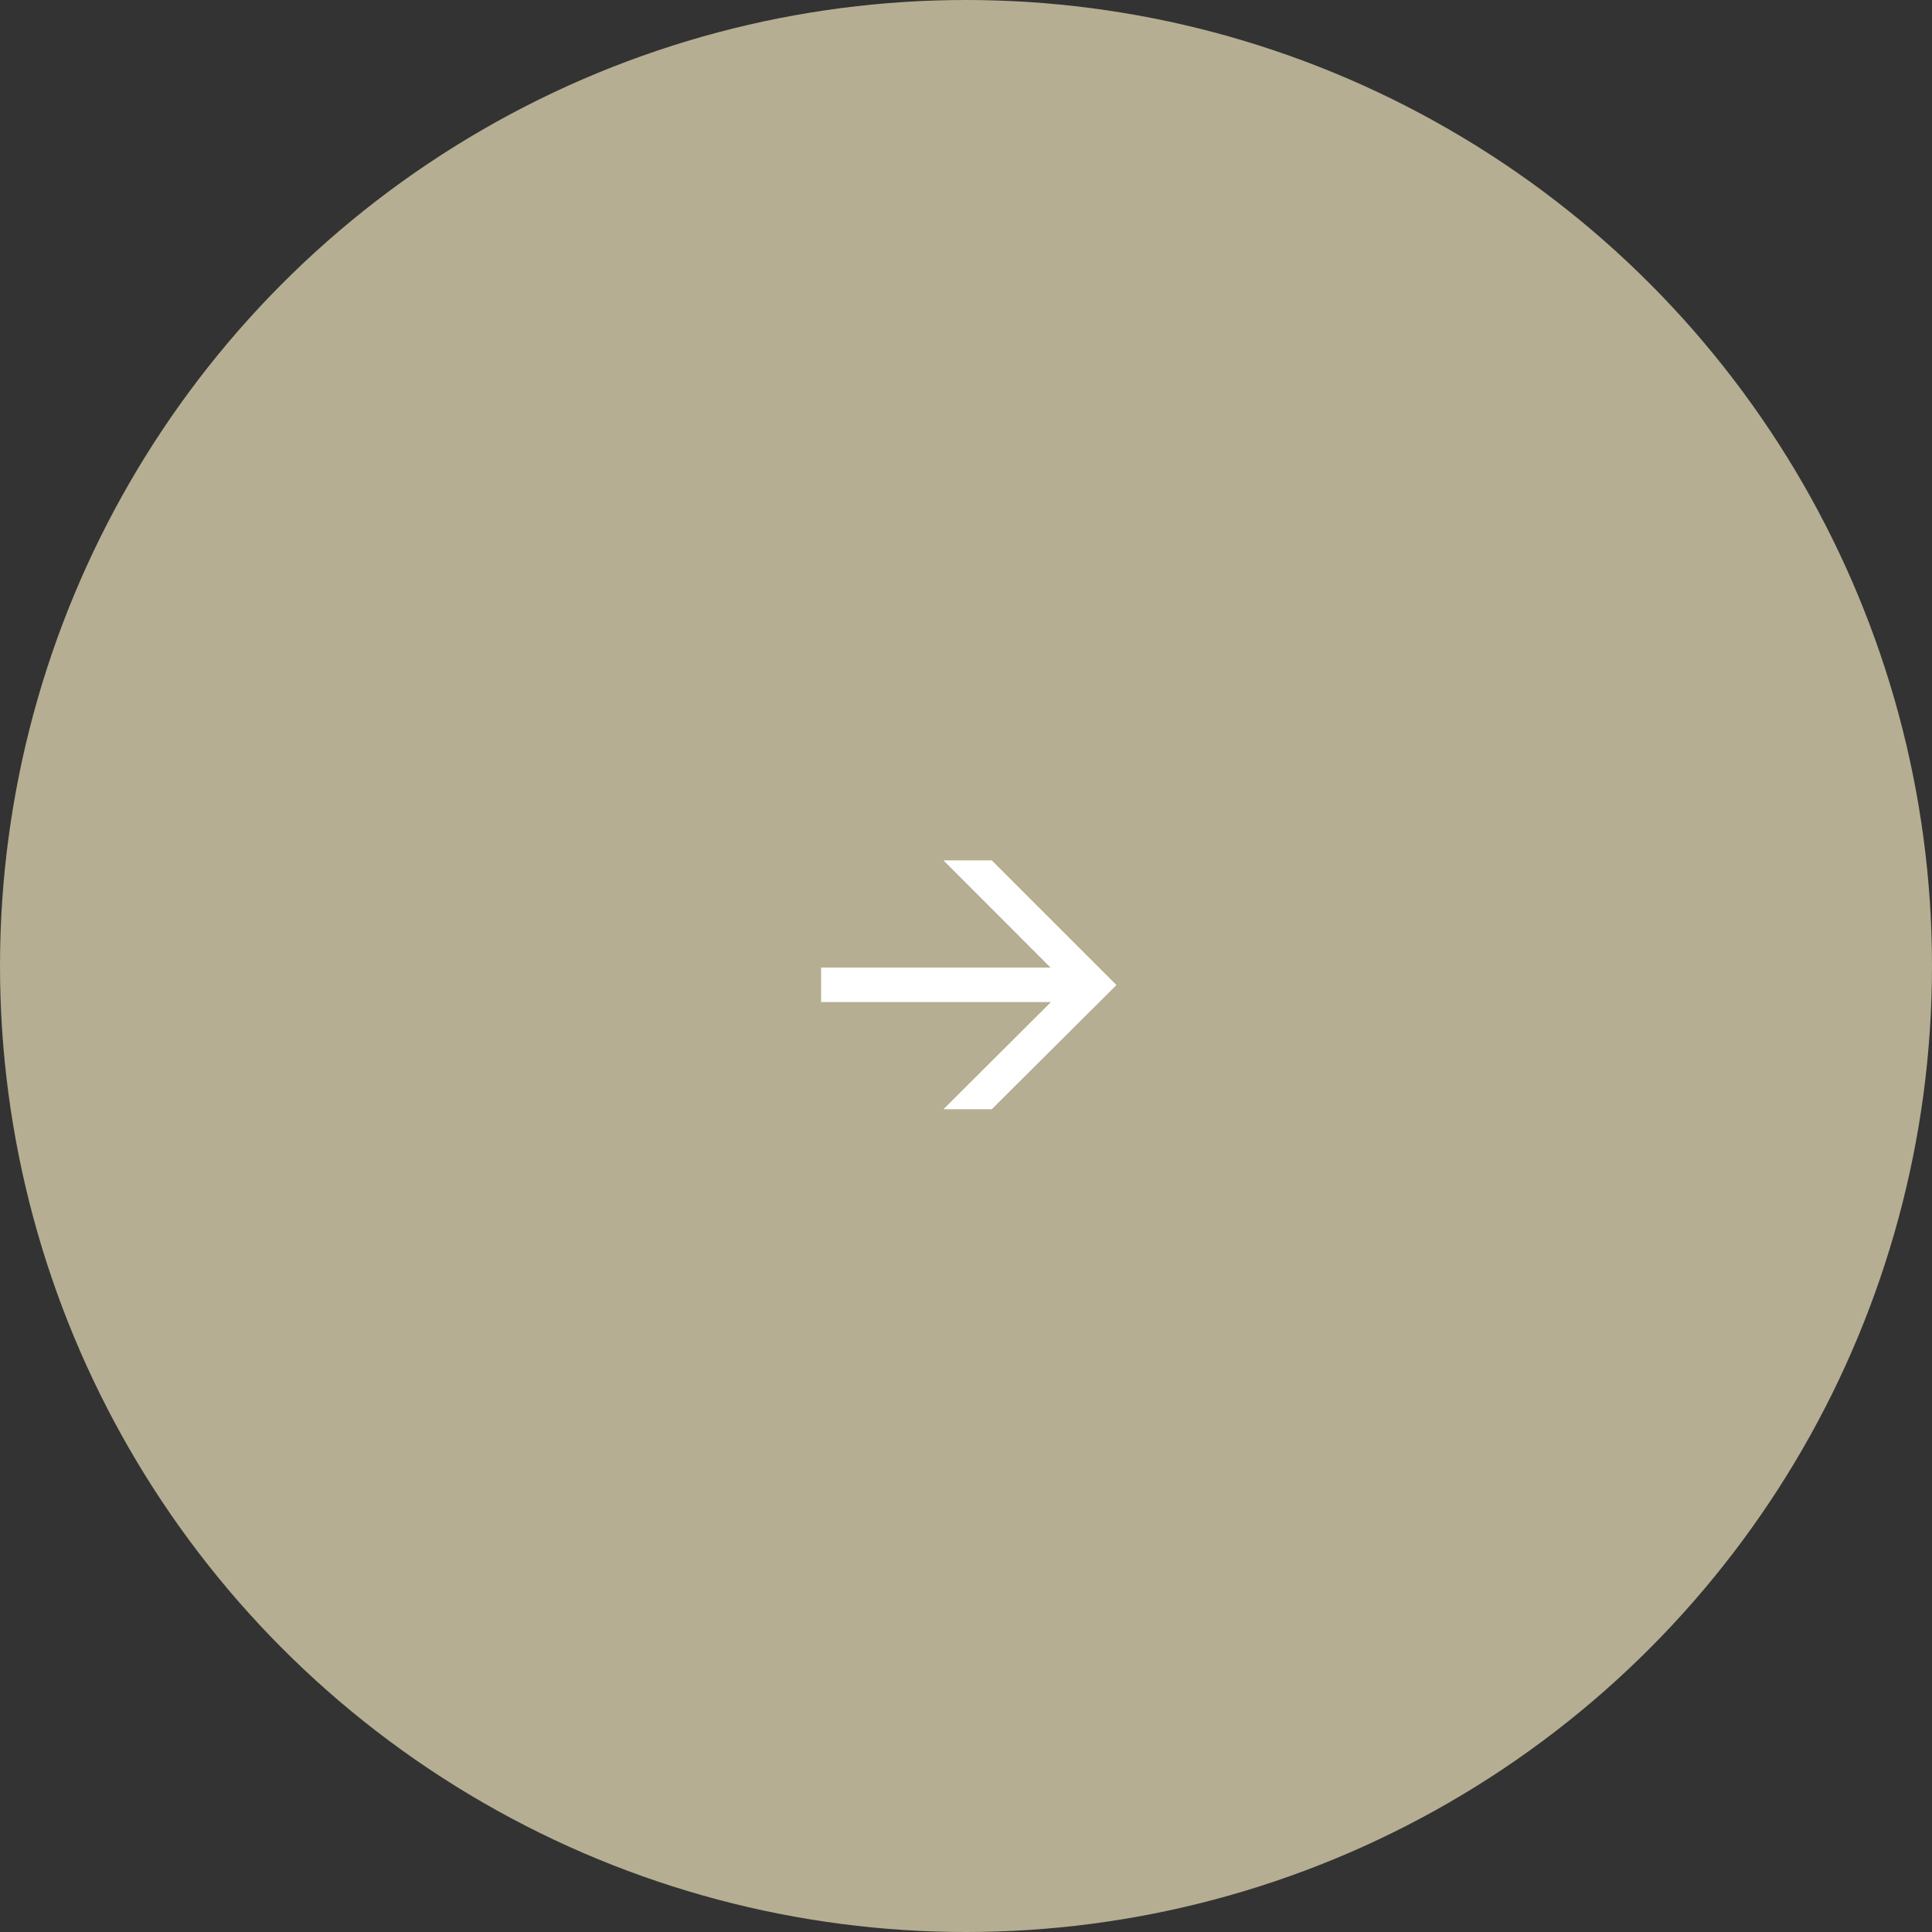 <svg id="グループ_83" data-name="グループ 83" xmlns="http://www.w3.org/2000/svg" width="60" height="60" viewBox="0 0 60 60">
  <rect x="0" y="0" width="60" height="60" fill="#333333" stroke="none"/>
  <circle id="楕円形_13" data-name="楕円形 13" cx="30" cy="30" r="30" fill="#b5ae92"/>
  <path id="パス_3728" data-name="パス 3728" d="M3.44-5.952V-4.88H-4.5V-5.952ZM-.7-1.552,3.168-5.408-.7-9.28H.8L4.672-5.408.8-1.552Z" transform="translate(30 36)" fill="#fff"/>
</svg>
